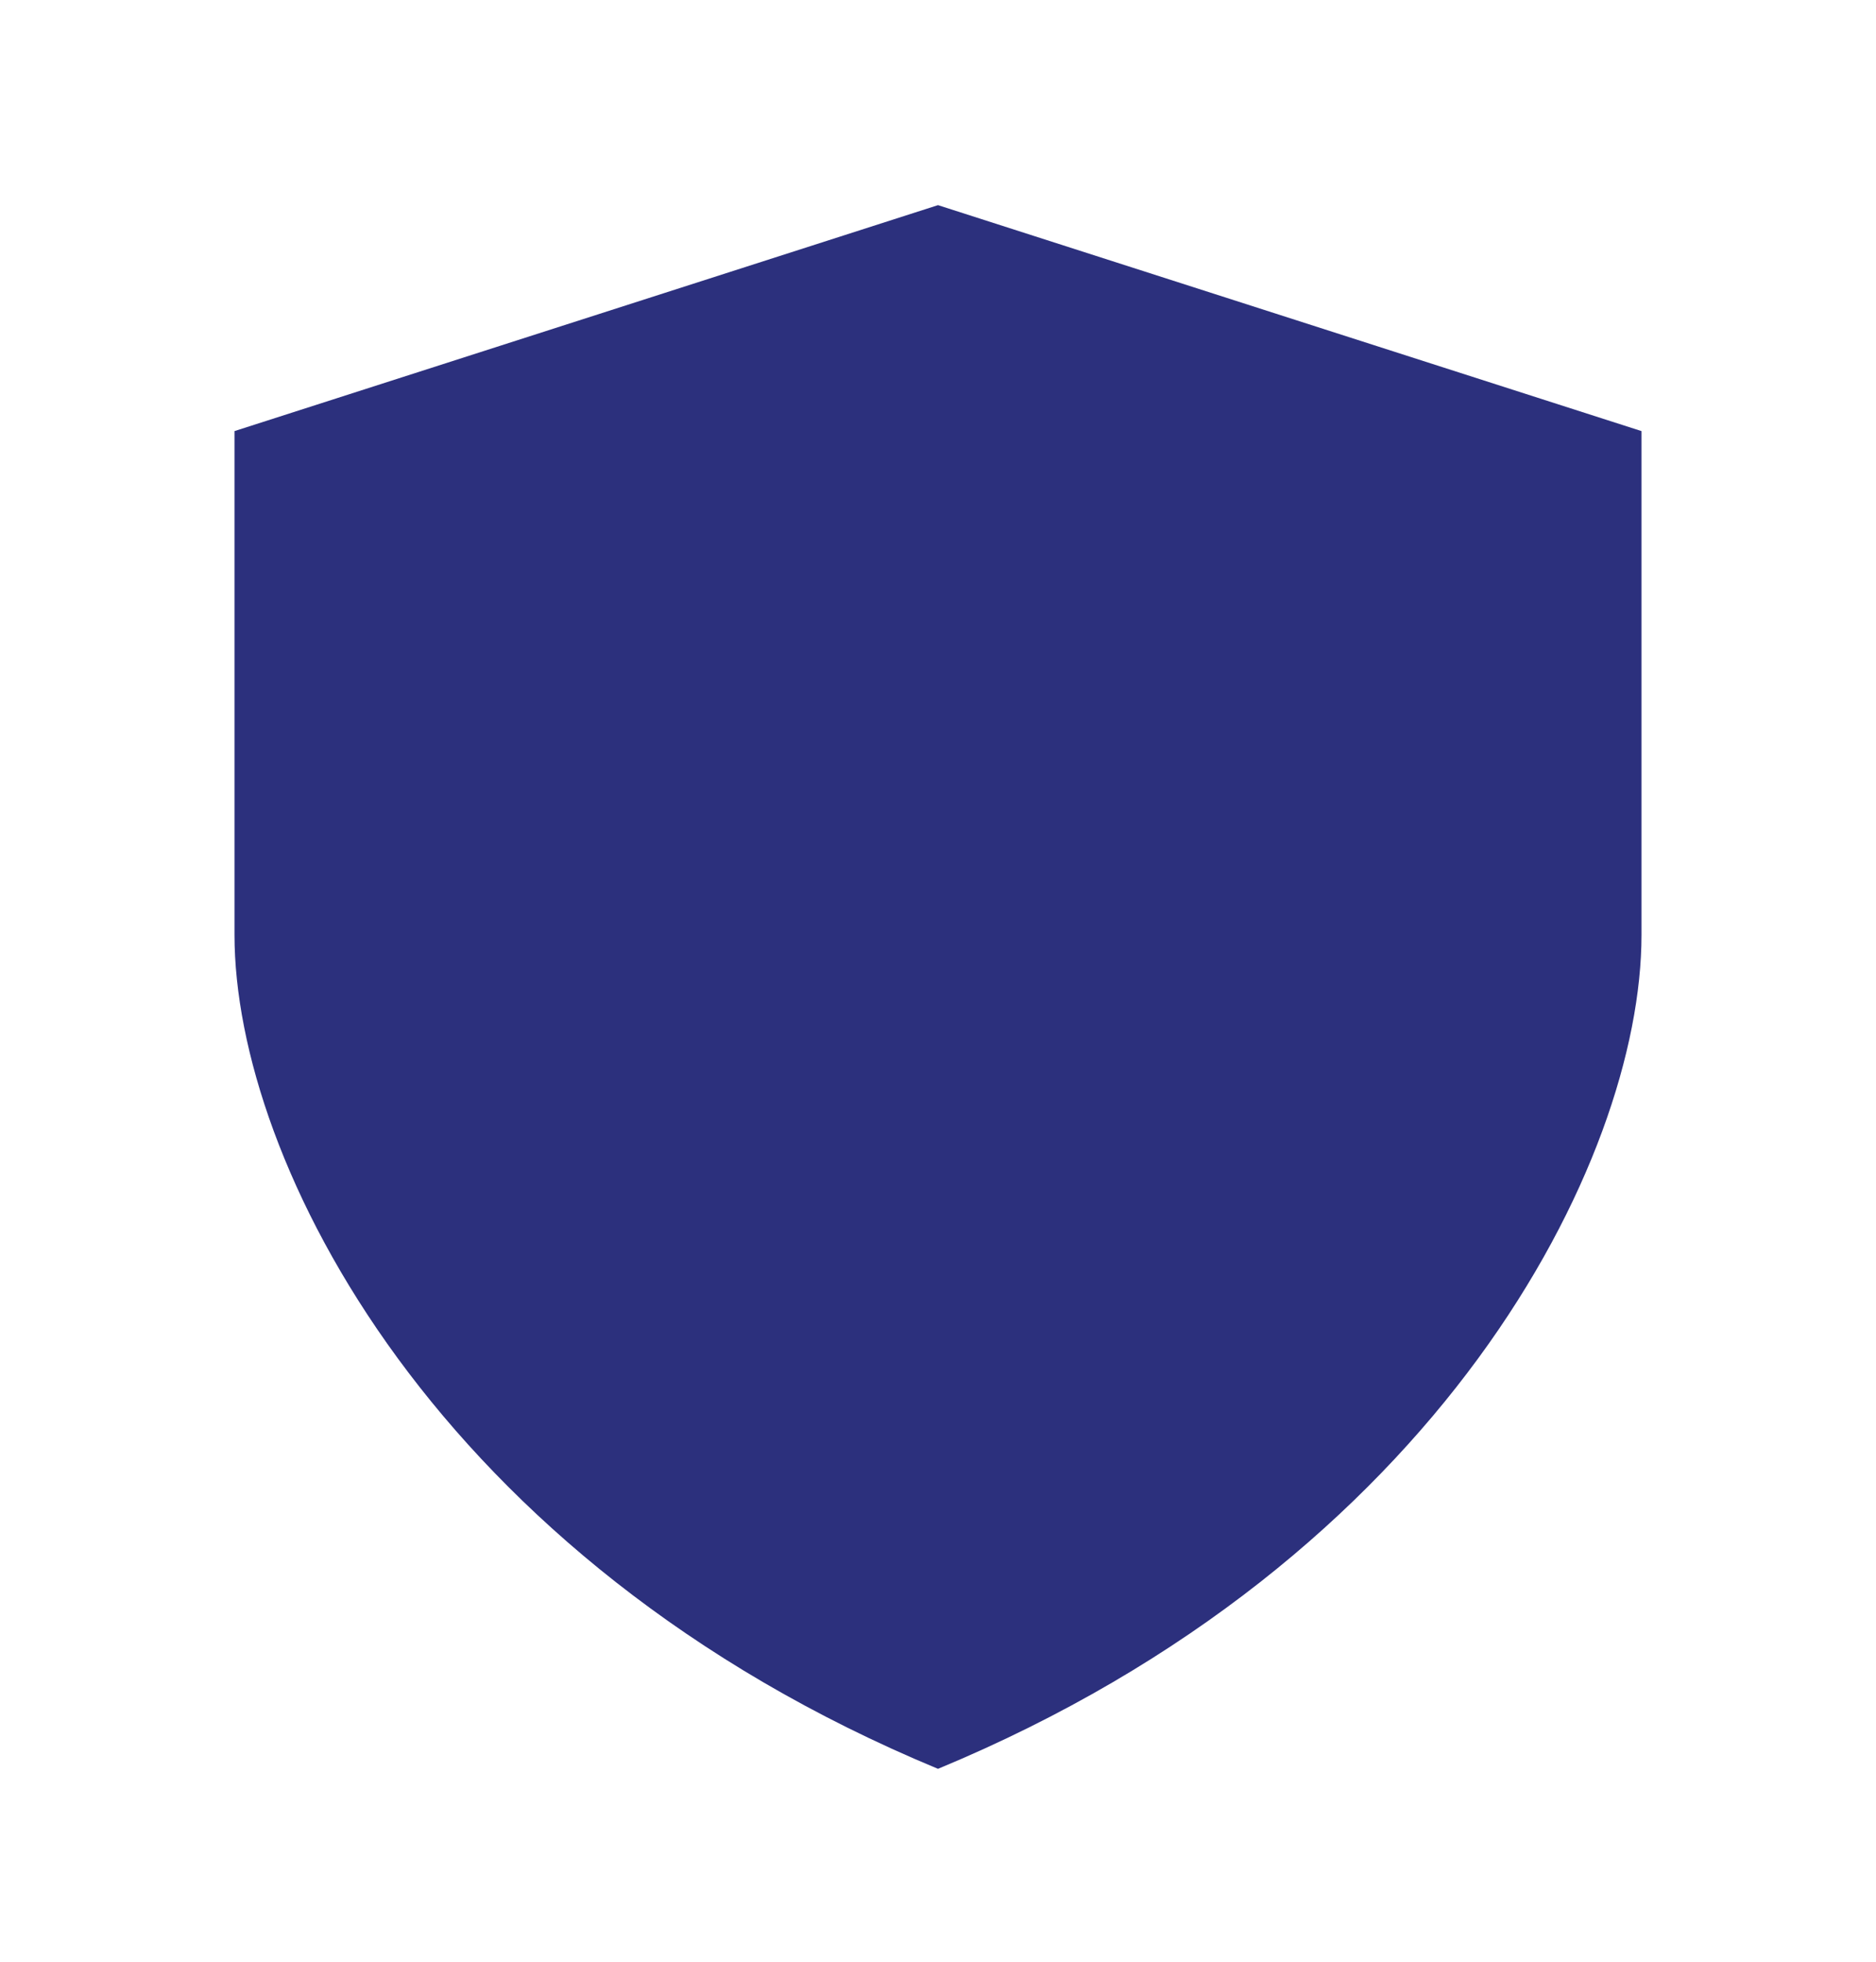 <svg width="154" height="161" viewBox="0 0 154 161" fill="none" xmlns="http://www.w3.org/2000/svg">
<g filter="url(#filter0_d_3079_37711)">
<path d="M19.25 31.38L77 12.836V141.169C35.747 124.056 19.25 91.26 19.25 72.729V31.38ZM134.75 31.38L77 12.836V141.169C118.253 124.056 134.75 91.26 134.75 72.729V31.38Z" fill="#2C307D"/>
</g>
<defs>
<filter id="filter0_d_3079_37711" x="-15" y="-11" width="184" height="184" filterUnits="userSpaceOnUse" color-interpolation-filters="sRGB">
<feFlood flood-opacity="0" result="BackgroundImageFix"/>
<feColorMatrix in="SourceAlpha" type="matrix" values="0 0 0 0 0 0 0 0 0 0 0 0 0 0 0 0 0 0 127 0" result="hardAlpha"/>
<feOffset dy="4"/>
<feGaussianBlur stdDeviation="7.5"/>
<feComposite in2="hardAlpha" operator="out"/>
<feColorMatrix type="matrix" values="0 0 0 0 0 0 0 0 0 0 0 0 0 0 0 0 0 0 0.2 0"/>
<feBlend mode="normal" in2="BackgroundImageFix" result="effect1_dropShadow_3079_37711"/>
<feBlend mode="normal" in="SourceGraphic" in2="effect1_dropShadow_3079_37711" result="shape"/>
</filter>
</defs>
</svg>
